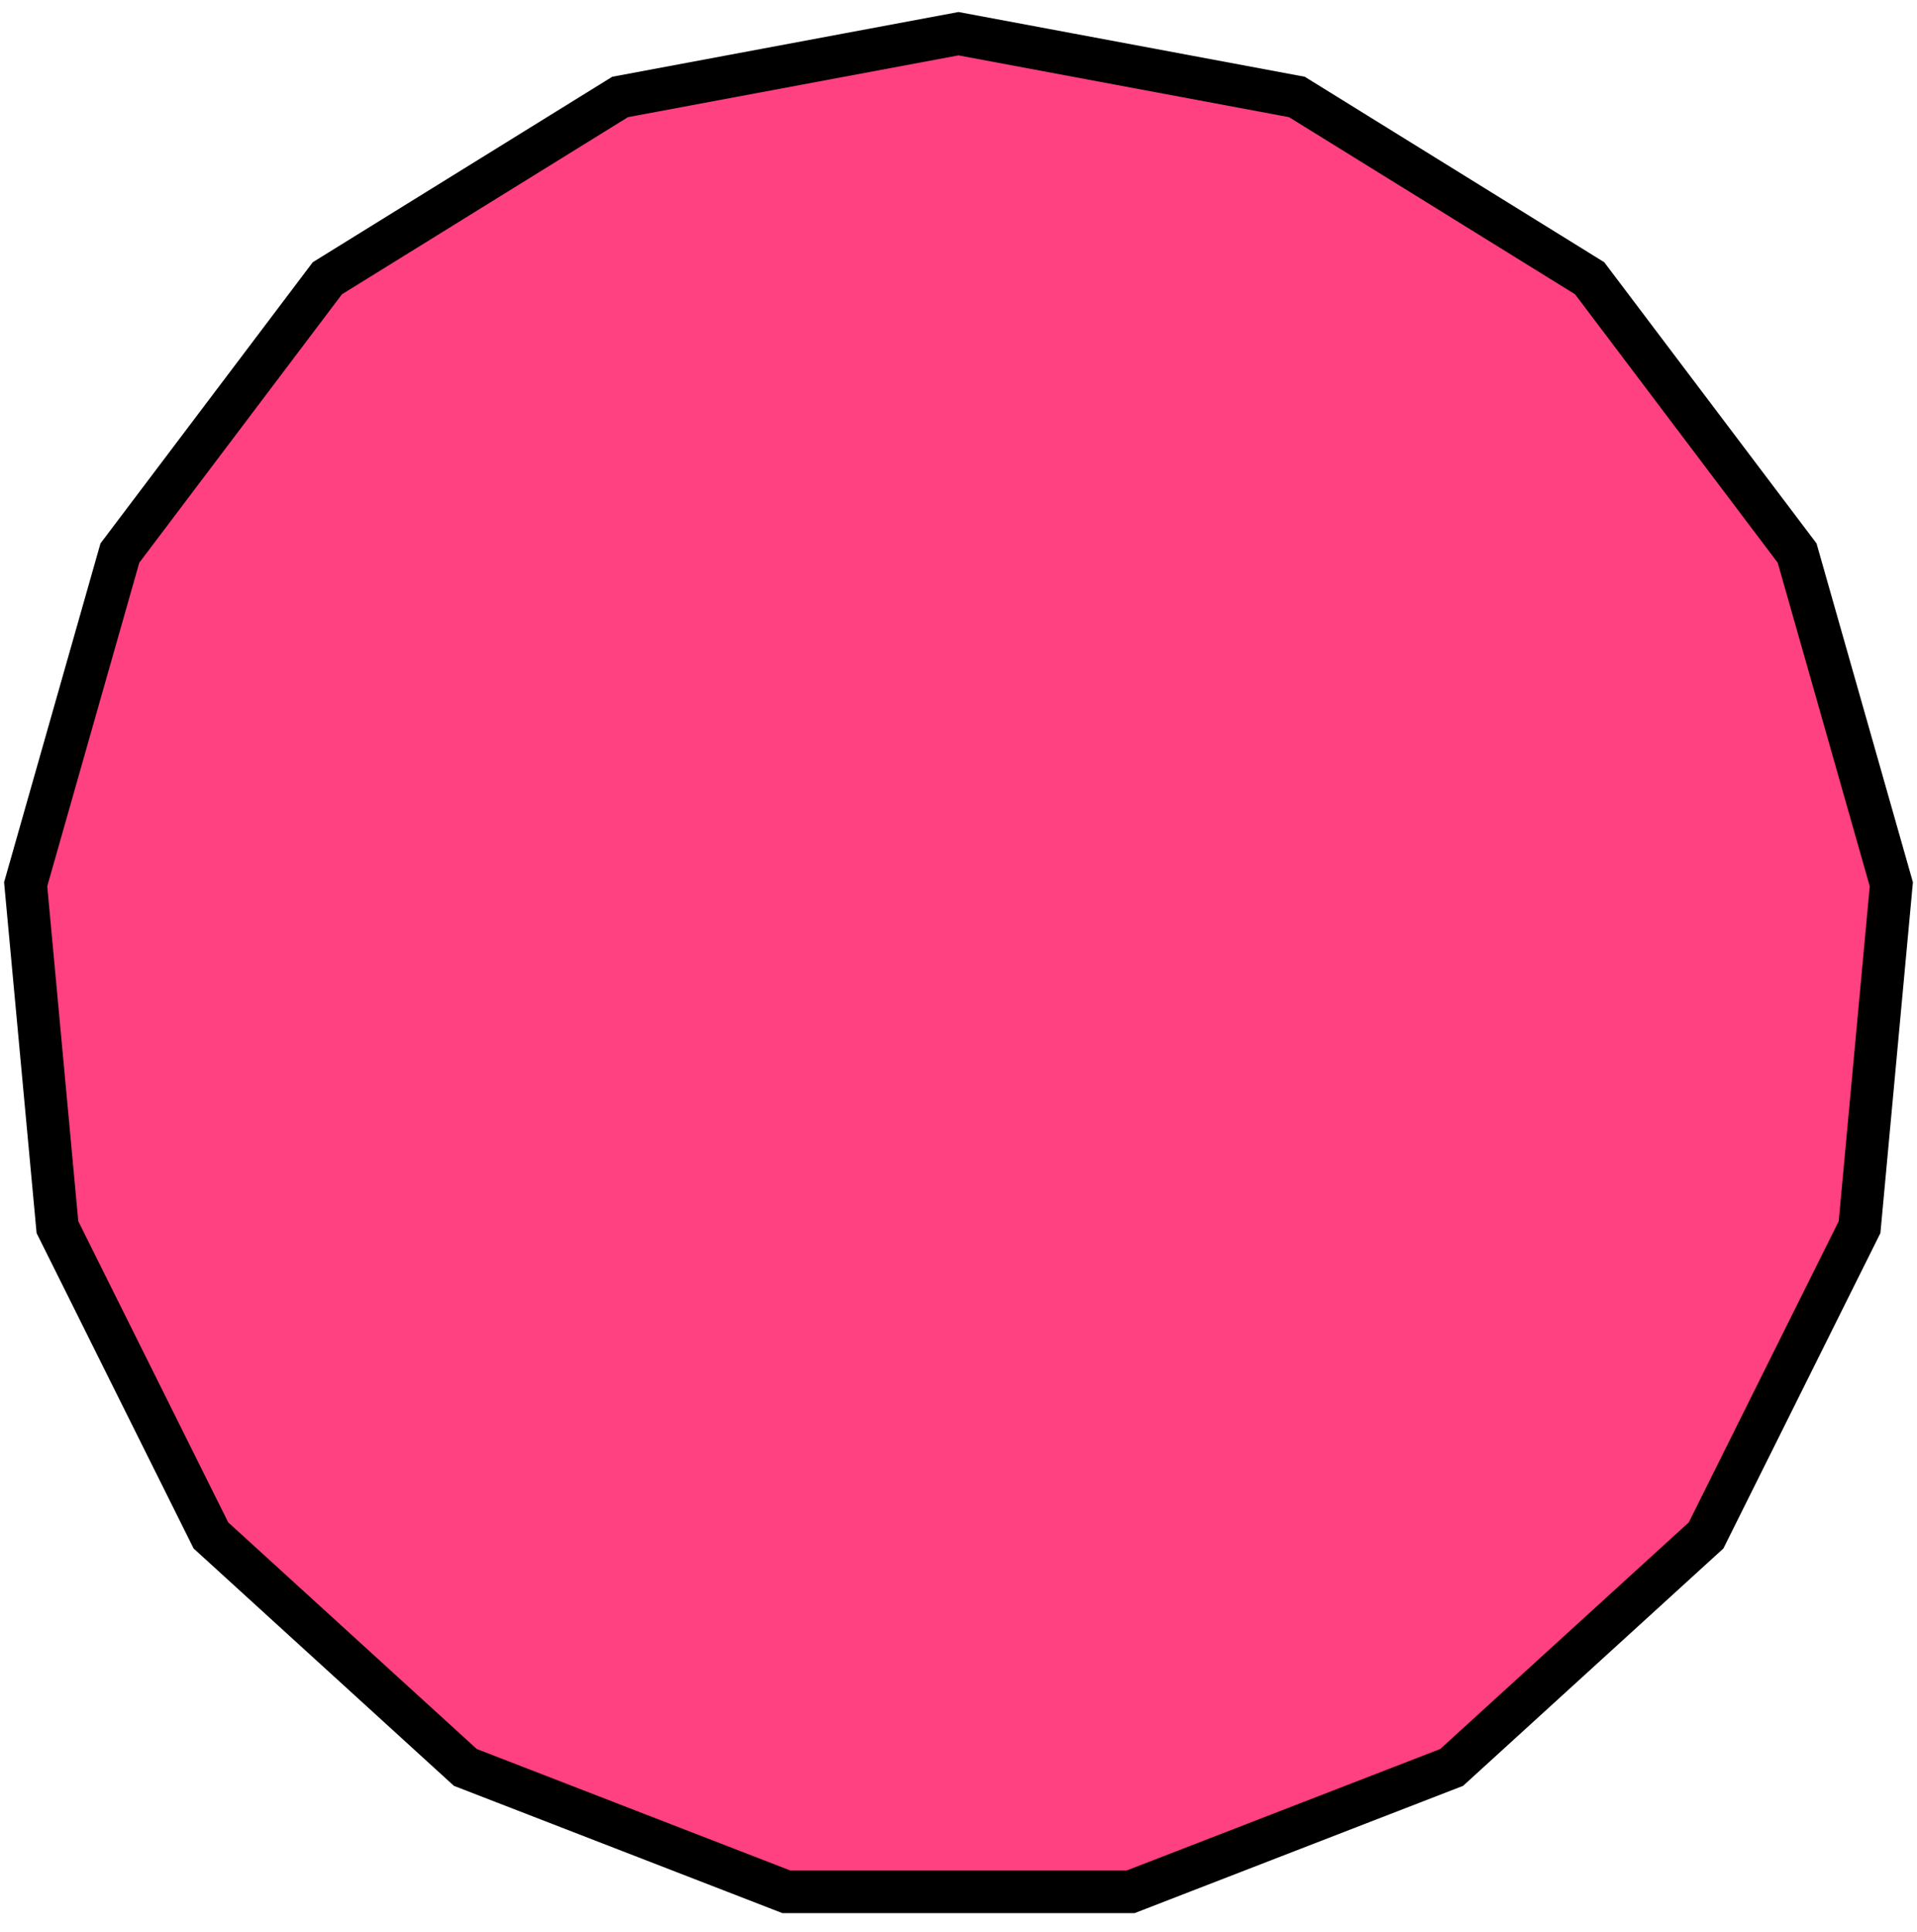 <?xml version="1.0" encoding="UTF-8"?> <svg xmlns="http://www.w3.org/2000/svg" width="135" height="136" viewBox="0 0 135 136" fill="none"><path d="M43.667 6.827L67.5 2.372L91.333 6.827L111.946 19.59L126.558 38.939L133.193 62.258L130.955 86.4L120.148 108.104L102.231 124.438L79.623 133.196H55.377L32.769 124.438L14.852 108.104L4.045 86.4L1.807 62.258L8.442 38.939L23.054 19.59L43.667 6.827Z" fill="#FF4081" stroke="black" stroke-width="3"></path></svg> 